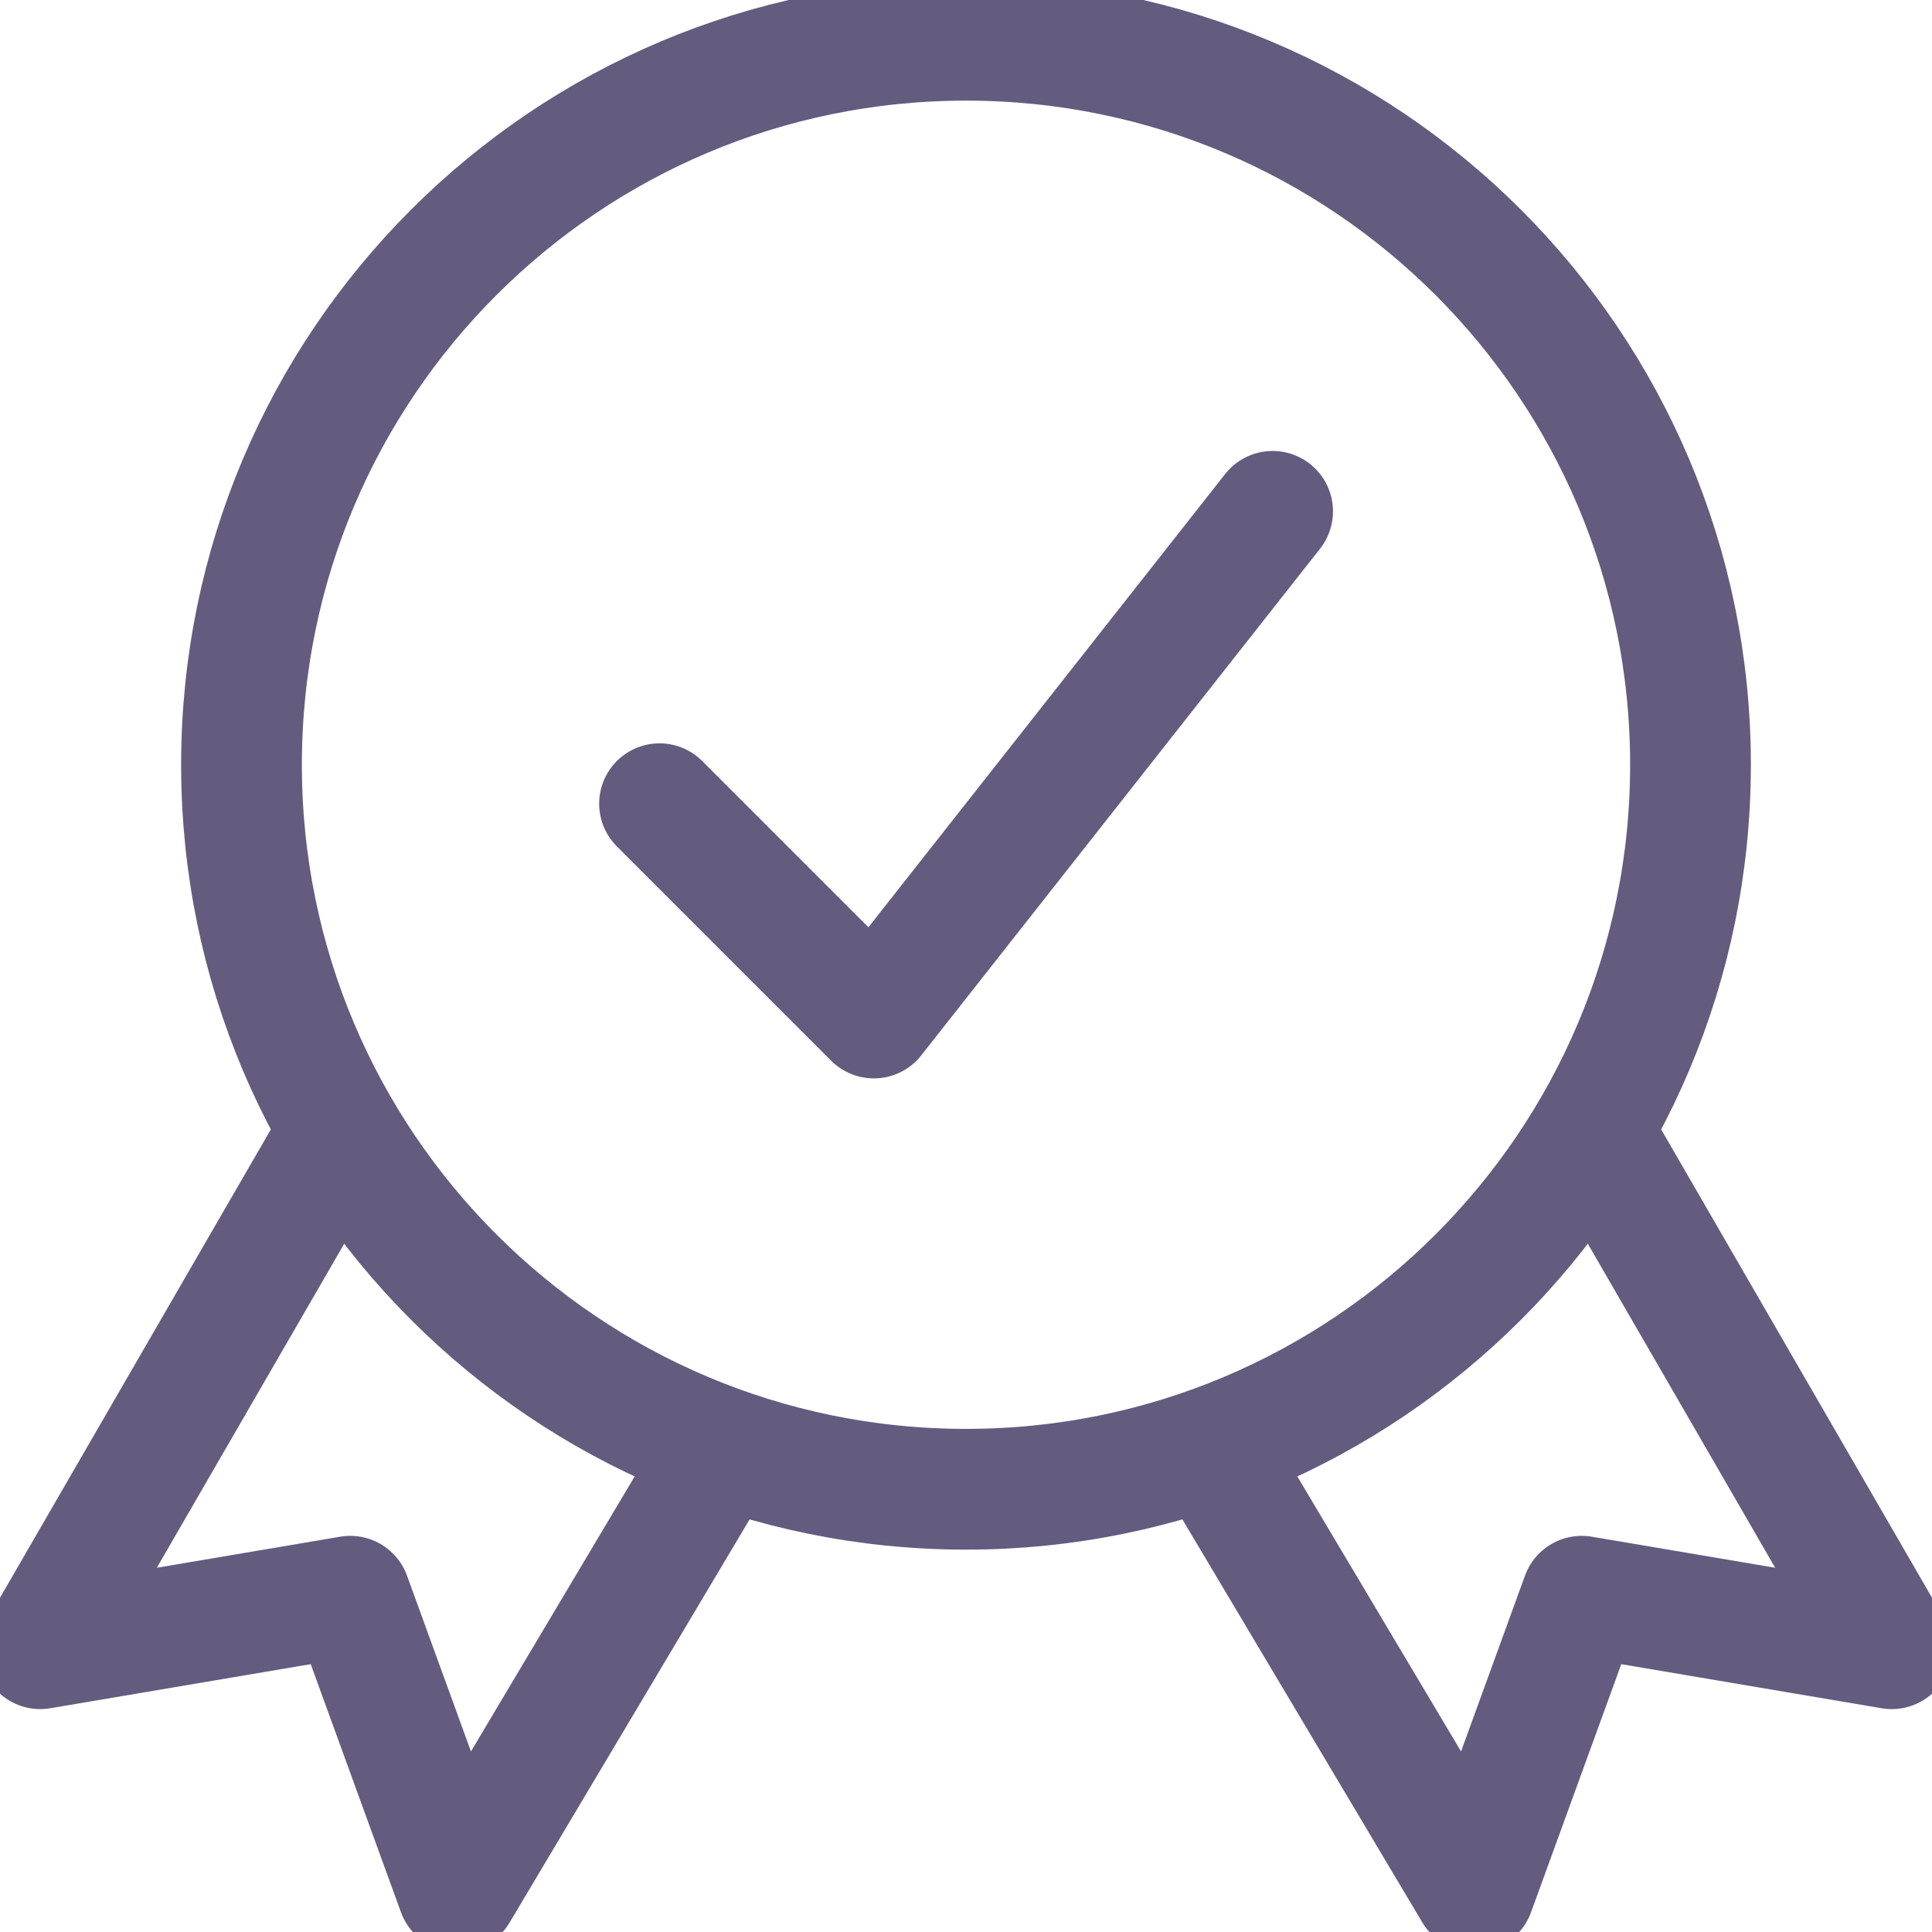 <svg width="24" height="24" viewBox="0 0 24 24" fill="none" xmlns="http://www.w3.org/2000/svg">
<path d="M15.809 6.352L10.855 12.646L8.193 9.984" stroke="#635C7F" stroke-width="1.5" stroke-miterlimit="10" stroke-linecap="round" stroke-linejoin="round"/>
<path d="M4.21 14.066L0.5 20.481L4.351 19.829L5.686 23.499L8.97 17.983" stroke="#635C7F" stroke-width="1.5" stroke-miterlimit="10" stroke-linejoin="round"/>
<path d="M19.79 14.066L23.5 20.481L19.649 19.829L18.314 23.499L15.03 17.983" stroke="#635C7F" stroke-width="1.5" stroke-miterlimit="10" stroke-linejoin="round"/>
<path d="M12 18.5C16.971 18.5 21 14.471 21 9.5C21 4.529 16.971 0.5 12 0.5C7.029 0.5 3 4.529 3 9.5C3 14.471 7.029 18.5 12 18.5Z" stroke="#635C7F" stroke-width="1.5" stroke-miterlimit="10" stroke-linejoin="round"/>
</svg>
